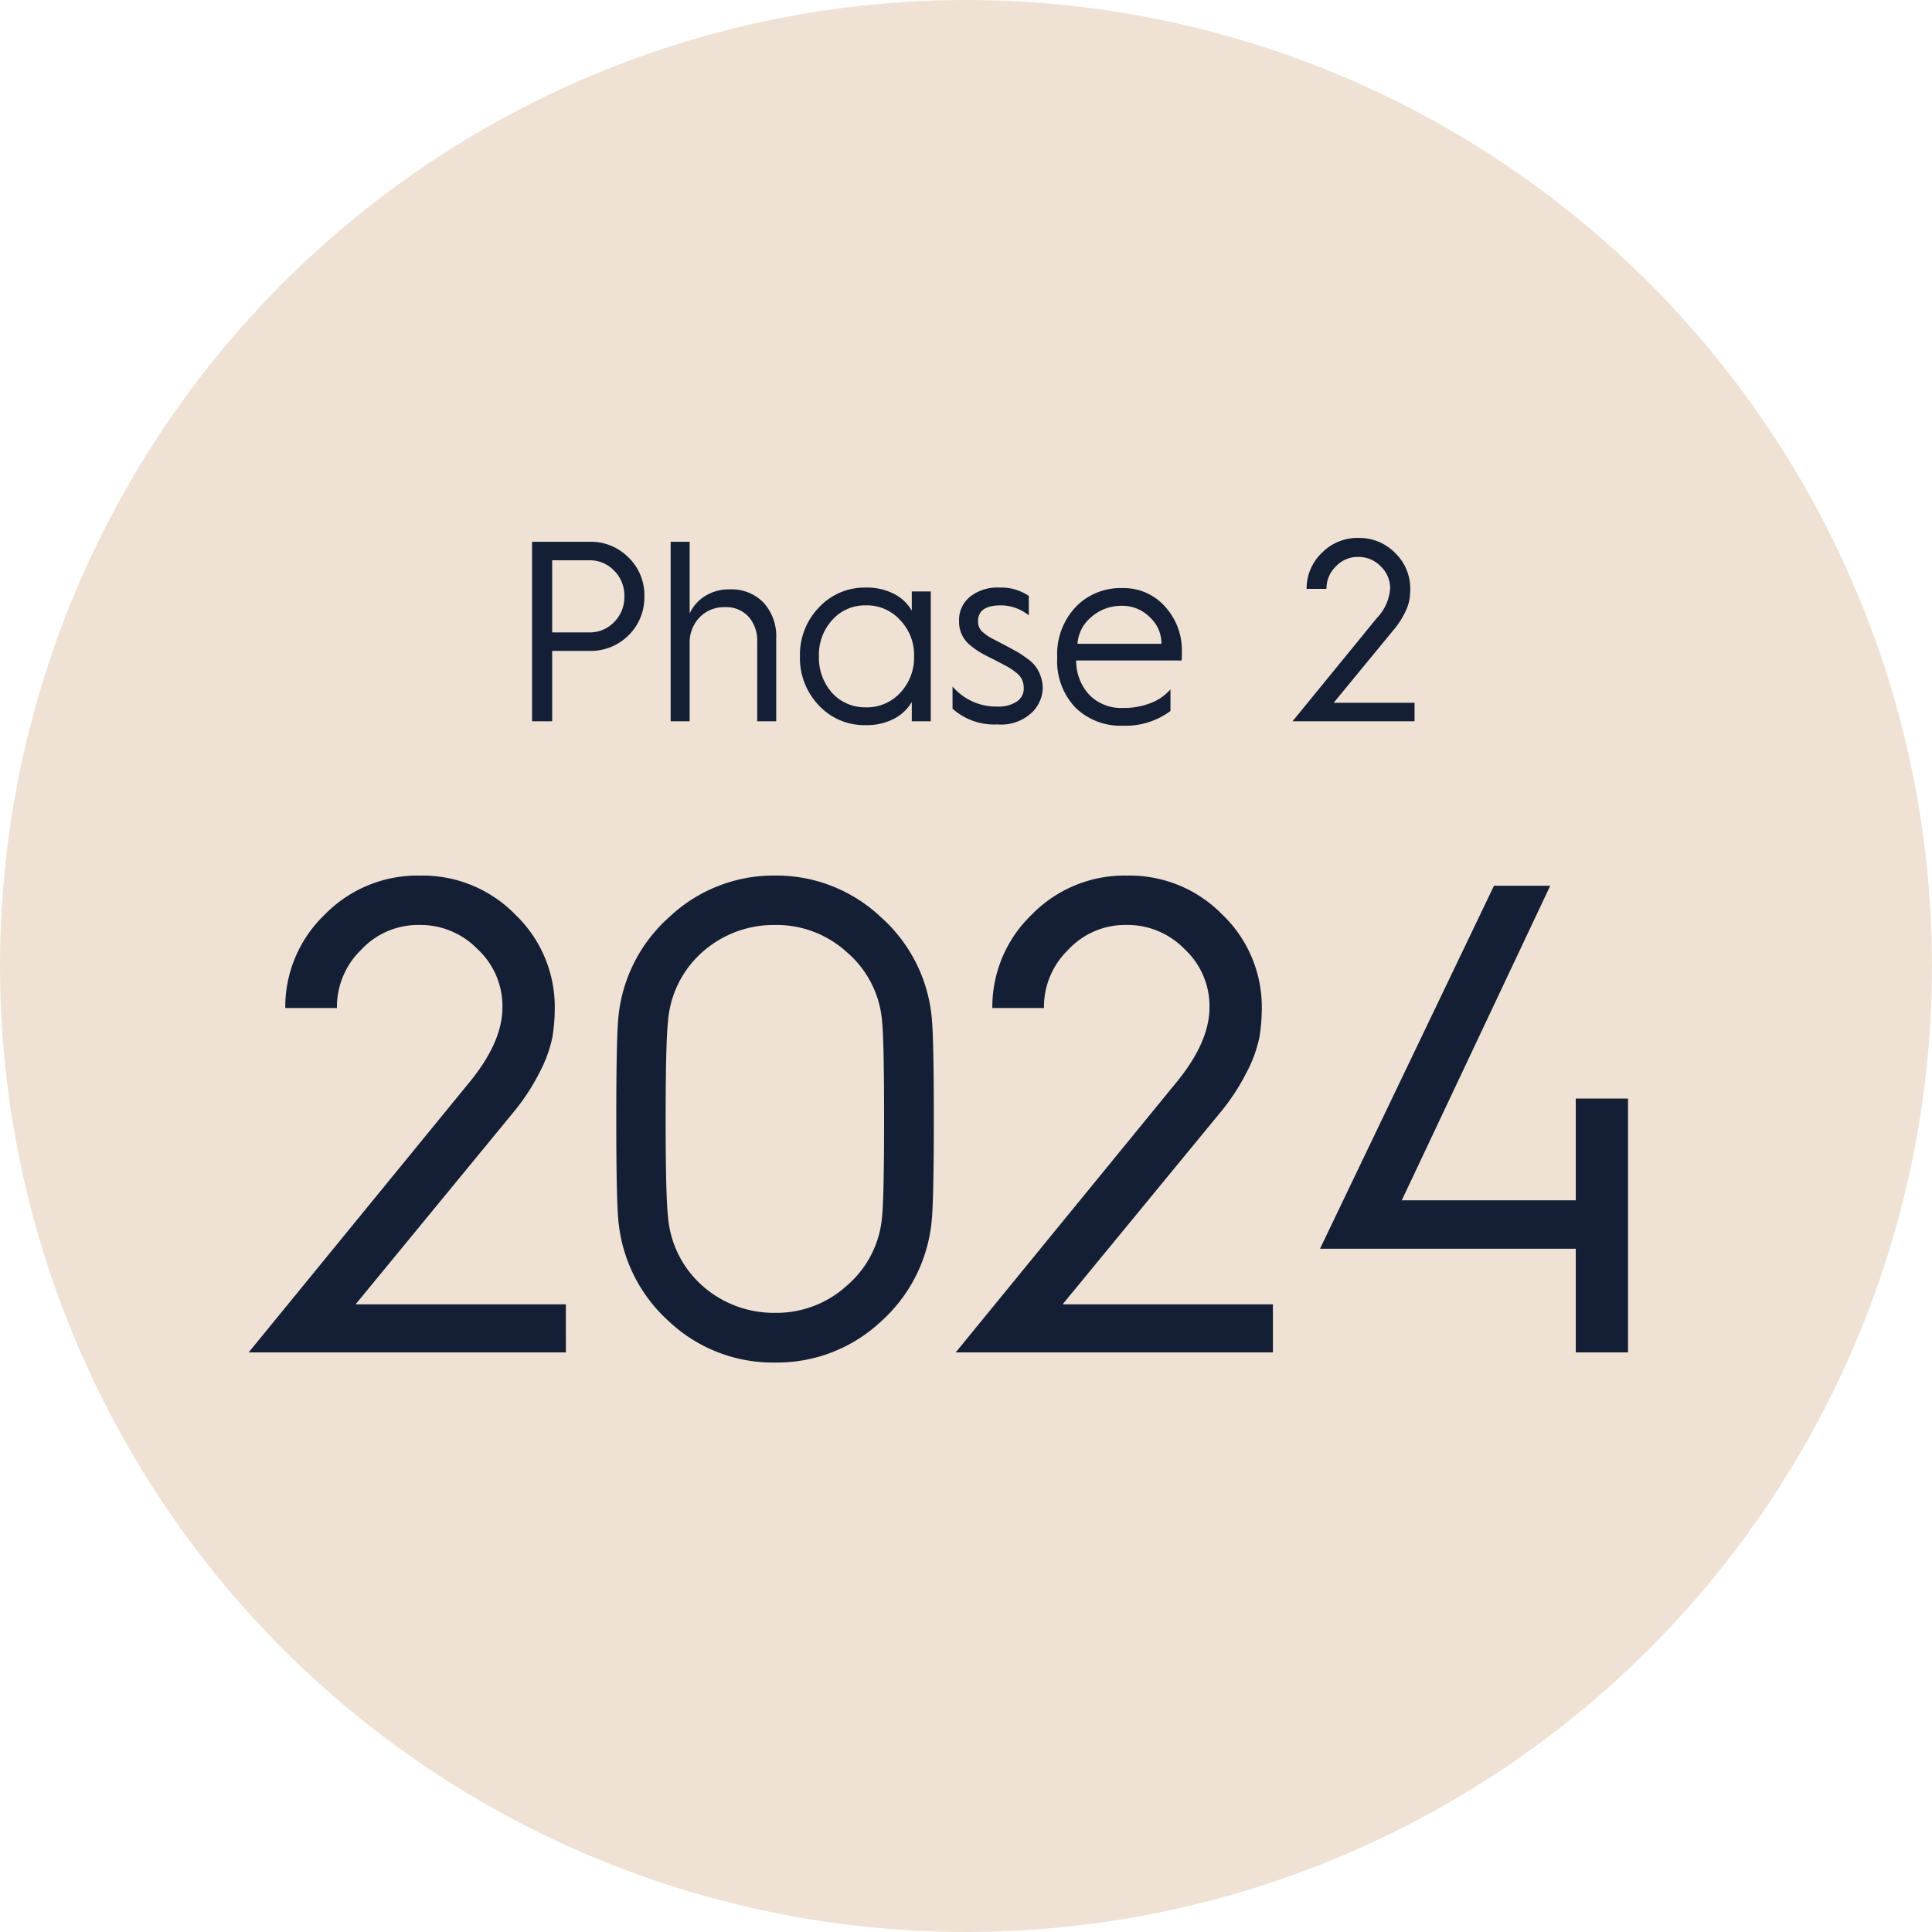 <svg xmlns="http://www.w3.org/2000/svg" width="150" height="150" viewBox="0 0 150 150"><g id="Group_742" data-name="Group 742" transform="translate(-1680 -6616)"><circle id="Ellipse_72" data-name="Ellipse 72" cx="75" cy="75" r="75" transform="translate(1680 6616)" fill="#efe2d5"></circle><path id="Path_5585" data-name="Path 5585" d="M-32.129,0h-1.562V-13.936h4.463a4.1,4.1,0,0,1,3.018,1.211A4.057,4.057,0,0,1-24.971-9.7a4.13,4.13,0,0,1-1.24,3.037,4.155,4.155,0,0,1-3.018,1.2h-2.9Zm0-12.5v5.6h2.842A2.6,2.6,0,0,0-27.324-7.7a2.716,2.716,0,0,0,.8-2,2.716,2.716,0,0,0-.8-2,2.608,2.608,0,0,0-1.963-.8ZM-21.455,0H-22.93V-13.936h1.475v5.557a3.188,3.188,0,0,1,1.221-1.362,3.5,3.5,0,0,1,1.885-.5,3.452,3.452,0,0,1,2.637,1.035,3.877,3.877,0,0,1,.977,2.773V0h-1.475V-6.123a2.847,2.847,0,0,0-.674-2,2.352,2.352,0,0,0-1.826-.737,2.636,2.636,0,0,0-1.973.791,2.813,2.813,0,0,0-.771,2.051ZM-7.793-10.381a4.6,4.6,0,0,1,2.212.493,3.364,3.364,0,0,1,1.372,1.3v-1.494h1.475V0H-4.209V-1.5A3.4,3.4,0,0,1-5.581-.2,4.561,4.561,0,0,1-7.793.3a4.825,4.825,0,0,1-3.623-1.523,5.292,5.292,0,0,1-1.475-3.818,5.267,5.267,0,0,1,1.475-3.8A4.836,4.836,0,0,1-7.793-10.381Zm0,9.3A3.527,3.527,0,0,0-5.117-2.2,3.969,3.969,0,0,0-4.033-5.039,3.88,3.88,0,0,0-5.117-7.861,3.483,3.483,0,0,0-7.793-9a3.4,3.4,0,0,0-2.6,1.143,4,4,0,0,0-1.025,2.822A4.1,4.1,0,0,0-10.391-2.2,3.437,3.437,0,0,0-7.793-1.084Zm6.748.107V-2.7A4.457,4.457,0,0,0,2.441-1.143a2.548,2.548,0,0,0,1.5-.386,1.187,1.187,0,0,0,.542-1.011,1.628,1.628,0,0,0-.142-.713,1.629,1.629,0,0,0-.5-.566,5.687,5.687,0,0,0-.654-.439L2.2-4.775q-.762-.371-1.162-.615a6.251,6.251,0,0,1-.8-.586A2.315,2.315,0,0,1-.537-7.783,2.3,2.3,0,0,1,.3-9.658a3.371,3.371,0,0,1,2.275-.723,3.832,3.832,0,0,1,2.3.645v1.514A3.466,3.466,0,0,0,2.715-9Q.937-9,.938-7.783a1.086,1.086,0,0,0,.259.762,3.864,3.864,0,0,0,.962.664l.918.479q.264.137.918.5a6.986,6.986,0,0,1,.742.5,2.736,2.736,0,0,1,.684.645,2.909,2.909,0,0,1,.537,1.7A2.752,2.752,0,0,1,5.1-.664,3.48,3.48,0,0,1,2.441.244,4.842,4.842,0,0,1-1.045-.977ZM7.08-4.9V-5A5.337,5.337,0,0,1,8.5-8.857a4.807,4.807,0,0,1,3.623-1.484A4.286,4.286,0,0,1,15.459-8.9a5.031,5.031,0,0,1,1.3,3.535q0,.449-.02.645H8.555A3.879,3.879,0,0,0,9.59-2.036a3.451,3.451,0,0,0,2.588,1A5.629,5.629,0,0,0,14.4-1.44a3.831,3.831,0,0,0,1.475-1.04V-.8a5.837,5.837,0,0,1-3.7,1.143,5.007,5.007,0,0,1-3.7-1.426A5.221,5.221,0,0,1,7.08-4.9ZM8.652-6.016h6.523a2.771,2.771,0,0,0-.9-2.061,3,3,0,0,0-2.158-.889A3.526,3.526,0,0,0,9.736-8.1,2.974,2.974,0,0,0,8.652-6.016ZM34.824,0H25.352L31.9-8.018A3.694,3.694,0,0,0,32.93-10.3a2.319,2.319,0,0,0-.742-1.738,2.37,2.37,0,0,0-1.738-.723,2.319,2.319,0,0,0-1.738.742,2.37,2.37,0,0,0-.723,1.738H26.445a3.819,3.819,0,0,1,1.182-2.793,3.865,3.865,0,0,1,2.842-1.162,3.865,3.865,0,0,1,2.842,1.162,3.819,3.819,0,0,1,1.182,2.793,5.461,5.461,0,0,1-.068.859,3.92,3.92,0,0,1-.376,1.045,6.4,6.4,0,0,1-.815,1.24l-4.687,5.7h6.279Z" transform="translate(1755 6672)" fill="#141f35"></path><path id="Path_5584" data-name="Path 5584" d="M-31.065,0H-55.694l17.037-20.846q2.666-3.2,2.666-5.941a6.029,6.029,0,0,0-1.93-4.52,6.162,6.162,0,0,0-4.52-1.879,6.029,6.029,0,0,0-4.52,1.93,6.162,6.162,0,0,0-1.879,4.52h-4.012A9.929,9.929,0,0,1-49.778-34,10.05,10.05,0,0,1-42.39-37.02,10.05,10.05,0,0,1-35-34a9.929,9.929,0,0,1,3.072,7.262,14.2,14.2,0,0,1-.178,2.234,10.192,10.192,0,0,1-.978,2.717,16.626,16.626,0,0,1-2.12,3.225L-47.392-3.732h16.326ZM-27-10.359q-.152-1.7-.152-7.795,0-6.018.152-7.744a11.918,11.918,0,0,1,3.961-7.9,11.783,11.783,0,0,1,8.2-3.225,11.815,11.815,0,0,1,8.227,3.225,11.918,11.918,0,0,1,3.961,7.9q.152,1.7.152,7.744,0,6.094-.152,7.795A11.984,11.984,0,0,1-6.614-2.387,11.8,11.8,0,0,1-14.841.787a11.769,11.769,0,0,1-8.2-3.174A11.984,11.984,0,0,1-27-10.359Zm3.859-.254A8,8,0,0,0-20.5-5.205a8.336,8.336,0,0,0,5.662,2.133A8.09,8.09,0,0,0-9.229-5.205a7.873,7.873,0,0,0,2.717-5.408q.152-1.5.152-7.541,0-6.018-.152-7.49a7.873,7.873,0,0,0-2.717-5.408,8.09,8.09,0,0,0-5.611-2.133A8.336,8.336,0,0,0-20.5-31.053a8,8,0,0,0-2.641,5.408q-.178,1.727-.178,7.49Q-23.321-12.34-23.144-10.613ZM23.829,0H-.8L16.237-20.846q2.666-3.2,2.666-5.941a6.029,6.029,0,0,0-1.93-4.52,6.162,6.162,0,0,0-4.52-1.879,6.029,6.029,0,0,0-4.52,1.93,6.162,6.162,0,0,0-1.879,4.52H2.044A9.929,9.929,0,0,1,5.116-34,10.05,10.05,0,0,1,12.5-37.02,10.05,10.05,0,0,1,19.894-34a9.929,9.929,0,0,1,3.072,7.262,14.2,14.2,0,0,1-.178,2.234,10.192,10.192,0,0,1-.978,2.717,16.626,16.626,0,0,1-2.12,3.225L7.5-3.732H23.829ZM47.341-8.049H27.485L40.993-36.232H45.36L33.833-11.807H47.341v-7.9H51.4V0H47.341Z" transform="translate(1755 6721)" fill="#141f35"></path></g></svg>
